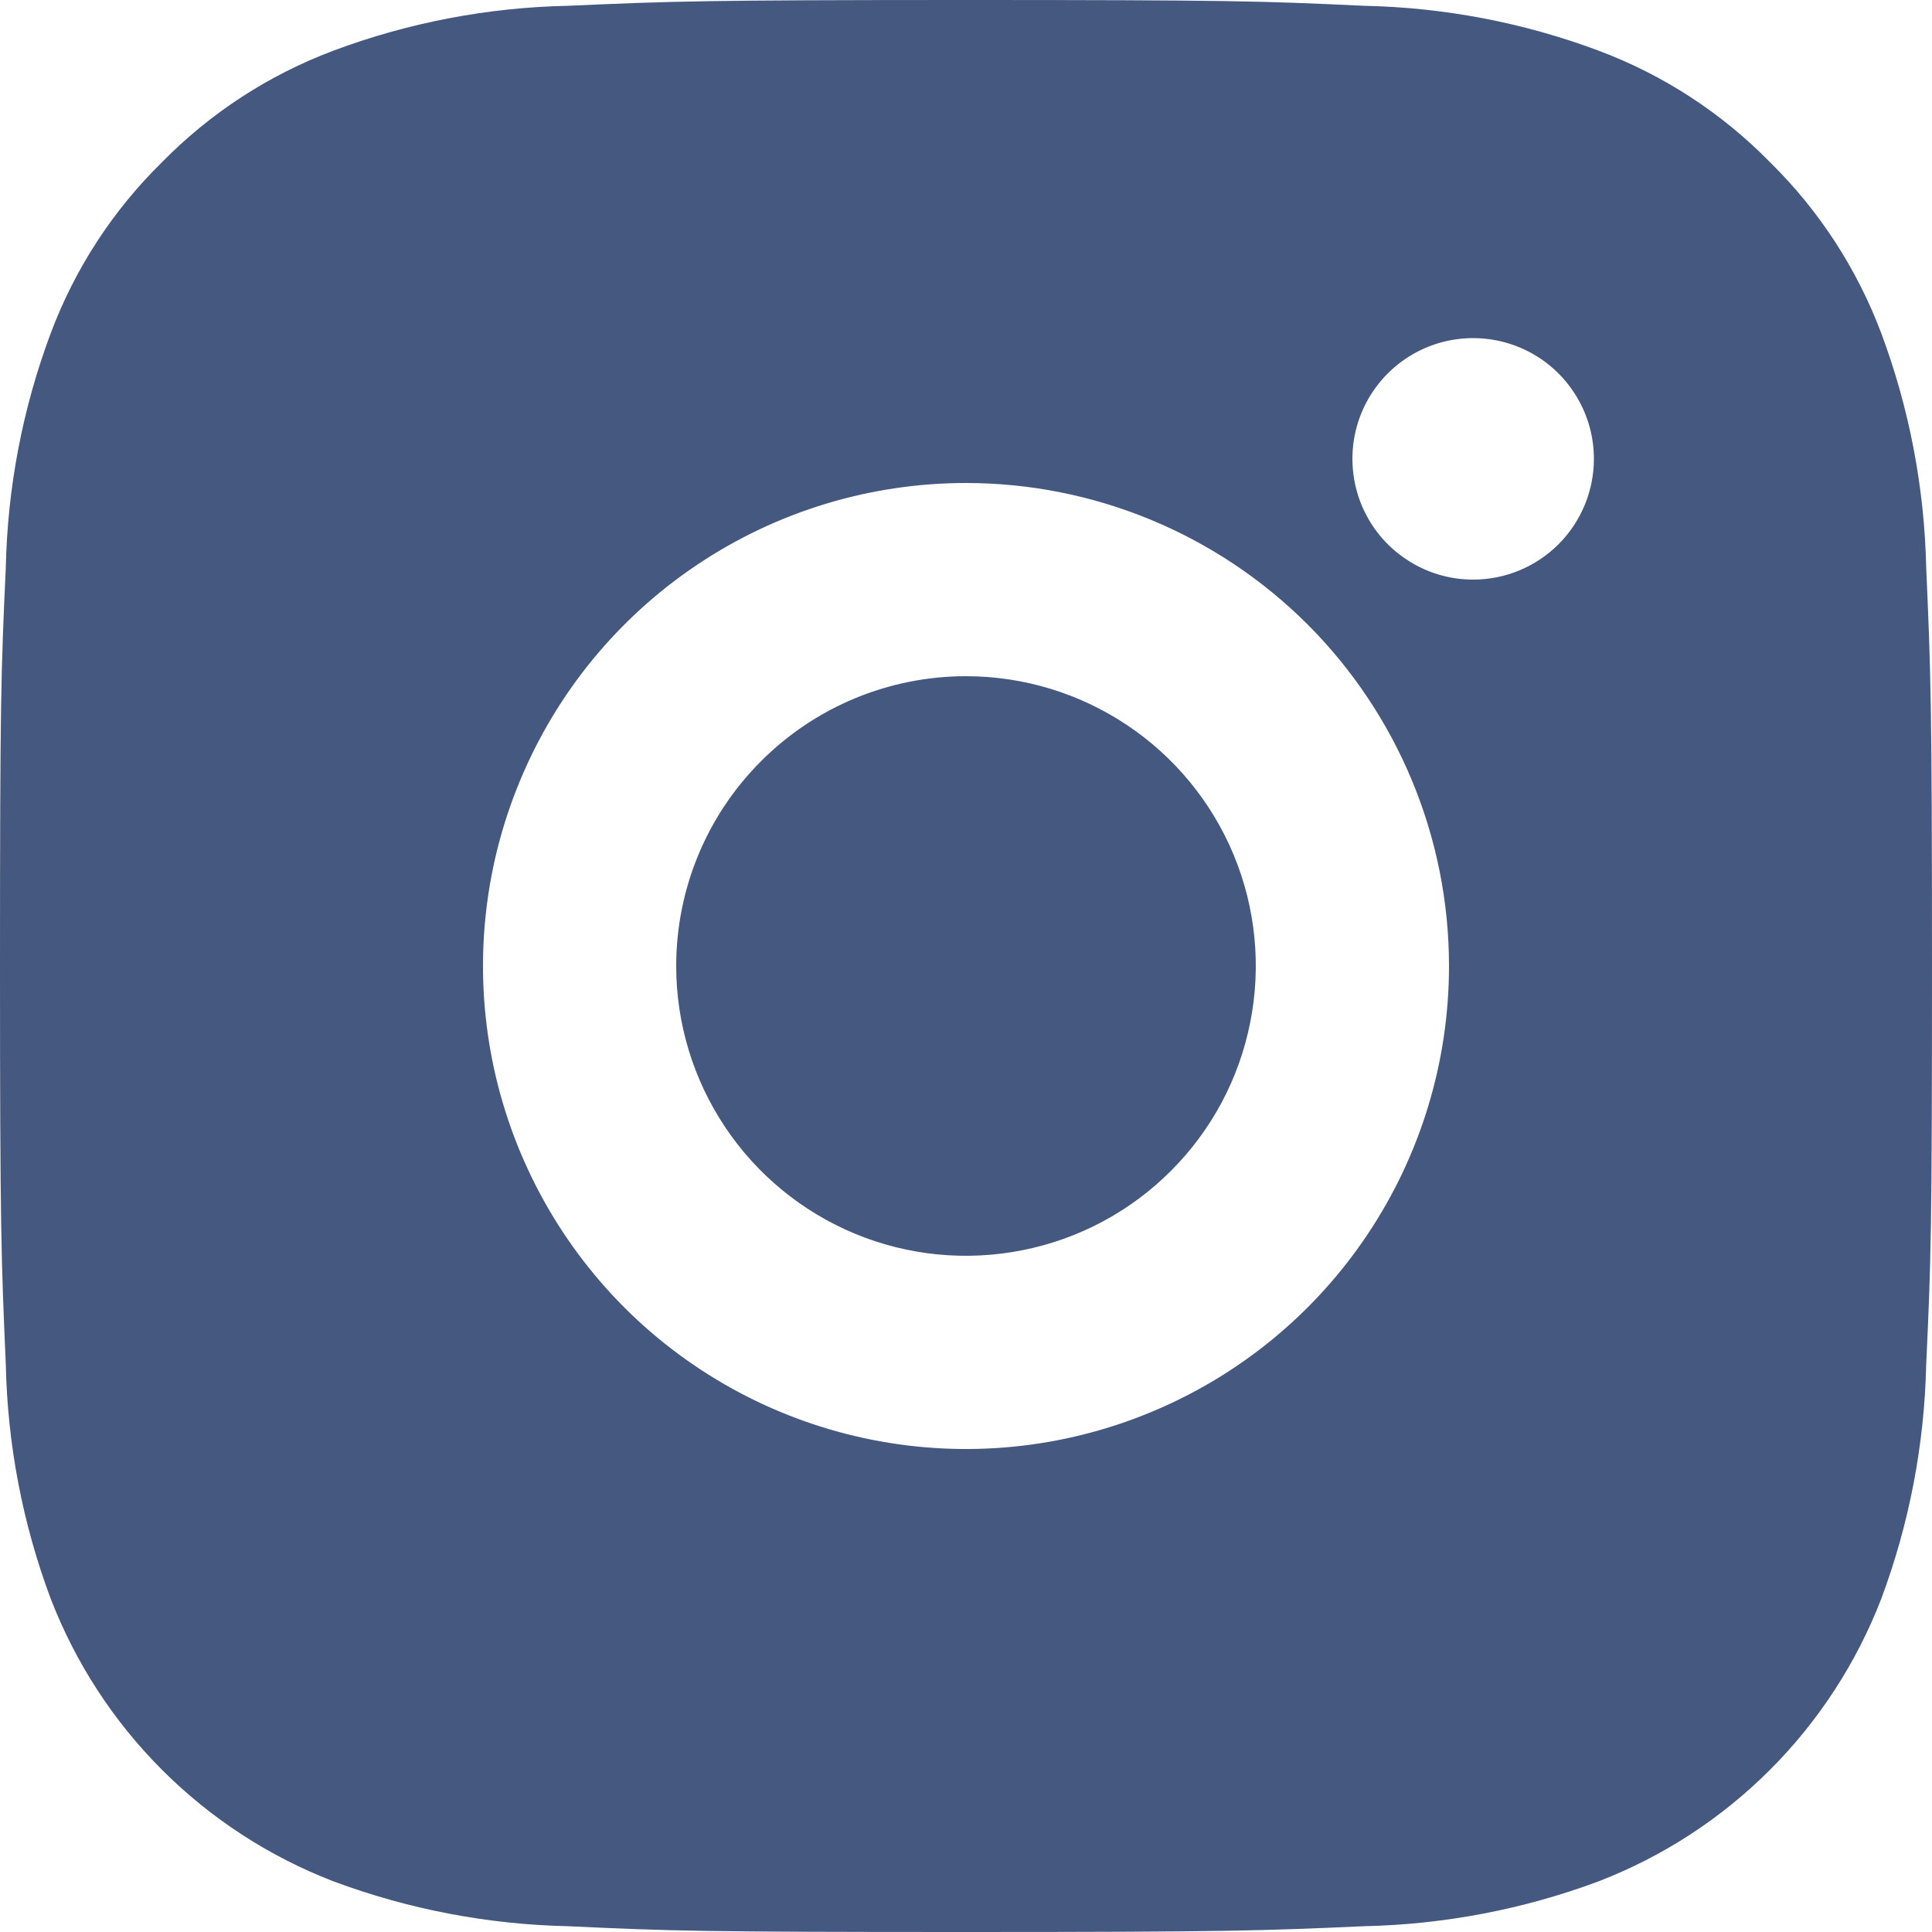 <svg width="20" height="20" viewBox="0 0 20 20" fill="none" xmlns="http://www.w3.org/2000/svg">
<path d="M10 0C12.717 0 13.056 0.01 14.122 0.06C14.952 0.077 15.773 0.234 16.55 0.525C17.218 0.775 17.823 1.169 18.322 1.678C18.831 2.178 19.224 2.783 19.475 3.45C19.765 4.227 19.922 5.048 19.94 5.878C19.987 6.944 20 7.283 20 10C20 12.717 19.99 13.056 19.94 14.122C19.922 14.952 19.765 15.773 19.475 16.55C19.218 17.215 18.826 17.818 18.322 18.322C17.818 18.826 17.215 19.218 16.55 19.475C15.773 19.765 14.952 19.922 14.122 19.94C13.056 19.987 12.722 20 10 20C7.278 20 6.944 19.99 5.878 19.94C5.048 19.922 4.228 19.765 3.45 19.475C2.785 19.218 2.182 18.826 1.678 18.322C1.174 17.818 0.782 17.215 0.525 16.55C0.234 15.773 0.077 14.952 0.06 14.122C0.013 13.056 0 12.717 0 10C0 7.283 0.01 6.944 0.06 5.878C0.077 5.048 0.234 4.227 0.525 3.45C0.775 2.782 1.169 2.177 1.678 1.678C2.178 1.169 2.782 0.776 3.45 0.525C4.227 0.234 5.048 0.077 5.878 0.06C6.944 0.013 7.283 0 10 0ZM10 5C9.011 5 8.044 5.293 7.222 5.843C6.4 6.392 5.759 7.173 5.381 8.087C5.002 9 4.903 10.005 5.096 10.976C5.289 11.945 5.765 12.836 6.464 13.536C7.164 14.235 8.055 14.711 9.025 14.904C9.994 15.097 11 14.998 11.913 14.619C12.827 14.241 13.608 13.6 14.157 12.778C14.707 11.956 15 10.989 15 10C15 8.674 14.473 7.402 13.536 6.464C12.598 5.527 11.326 5 10 5V5ZM16.5 4.75C16.5 4.503 16.427 4.261 16.289 4.056C16.152 3.85 15.957 3.69 15.728 3.595C15.5 3.501 15.249 3.476 15.006 3.524C14.764 3.572 14.541 3.691 14.366 3.866C14.191 4.041 14.072 4.264 14.024 4.506C13.976 4.749 14.001 5 14.095 5.228C14.19 5.457 14.35 5.652 14.556 5.789C14.761 5.927 15.003 6 15.25 6C15.582 6 15.899 5.868 16.134 5.634C16.368 5.399 16.5 5.082 16.5 4.75ZM10 7C10.593 7 11.173 7.176 11.667 7.506C12.16 7.835 12.545 8.304 12.772 8.852C12.999 9.4 13.058 10.003 12.942 10.585C12.827 11.167 12.541 11.702 12.121 12.121C11.702 12.541 11.167 12.827 10.585 12.942C10.003 13.058 9.4 12.999 8.852 12.772C8.304 12.545 7.835 12.16 7.506 11.667C7.176 11.173 7 10.593 7 10C7 9.204 7.316 8.441 7.879 7.879C8.441 7.316 9.204 7 10 7V7Z" fill="#455880"/>
</svg>
